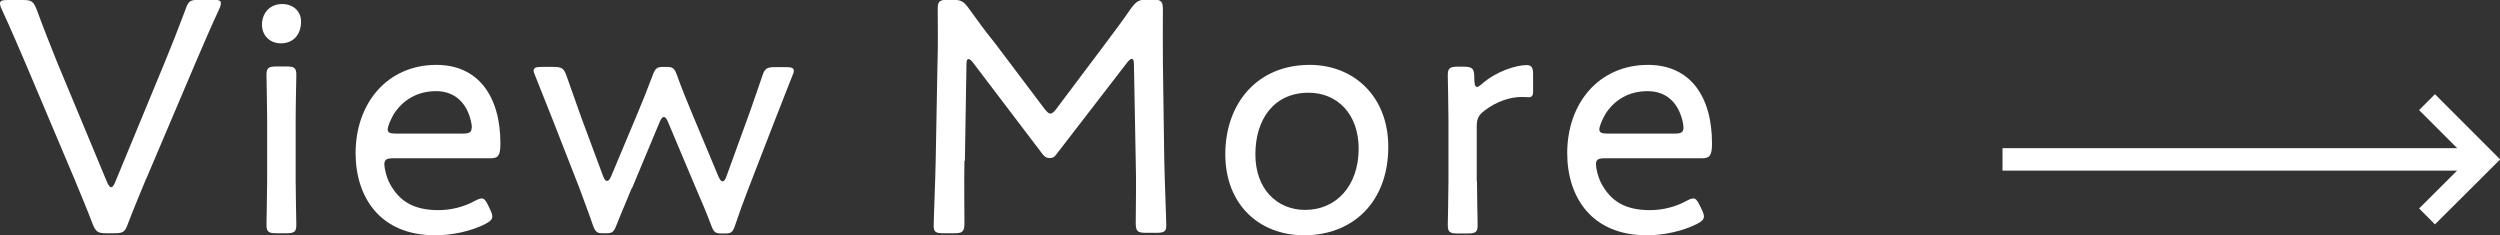 <?xml version="1.0" encoding="UTF-8"?><svg id="_レイヤー_2" xmlns="http://www.w3.org/2000/svg" viewBox="0 0 111.36 10.48"><rect x="0" y="0" width="111.36" height="10.48" fill="#333333" stroke="none"/><defs><style>.cls-1{fill:#fff;}.cls-2{fill:none;stroke:#fff;stroke-miterlimit:10;}</style></defs><g id="_レイヤー_1-2"><path class="cls-1" d="M6.51,7.96c-.25.62-.54,1.29-.81,2-.13.38-.22.43-.62.43h-.33c-.4,0-.48-.06-.63-.43-.27-.71-.55-1.37-.81-2L1.2,2.97C.84,2.13.5,1.33.08.42c-.06-.12-.08-.21-.08-.27,0-.12.11-.15.35-.15h.66c.4,0,.48.06.63.44.31.85.61,1.59.9,2.32l2.24,5.38c.06.13.12.2.17.2.06,0,.1-.06.17-.2l2.22-5.37c.31-.75.6-1.49.92-2.34.13-.38.21-.44.61-.44h.63c.24,0,.34.03.34.15,0,.06-.02.15-.08.27-.43.93-.78,1.76-1.12,2.55l-2.12,4.99Z"/><path class="cls-1" d="M13.41.97c0,.53-.31.96-.9.96-.47,0-.84-.33-.84-.83s.33-.92.9-.92c.48,0,.84.31.84.78ZM12.32,10.39c-.36,0-.45-.06-.45-.38,0-.24.03-1.41.03-1.95v-2.75c0-.69-.03-1.75-.03-1.97,0-.31.09-.38.45-.38h.43c.36,0,.45.06.45.38,0,.2-.03,1.26-.03,1.97v2.75c0,.62.03,1.74.03,1.95,0,.32-.09.38-.45.38h-.43Z"/><path class="cls-1" d="M21.84,9.34c.06.14.09.23.09.3,0,.13-.09.22-.3.33-.64.33-1.48.51-2.25.51-2.46,0-3.54-1.71-3.54-3.66,0-2.22,1.41-3.93,3.6-3.93,1.84,0,2.85,1.37,2.85,3.5,0,.55-.1.66-.45.66h-4.33c-.29,0-.39.06-.39.27,0,.16.09.58.25.87.42.77,1.05,1.17,2.16,1.17.57,0,1.14-.15,1.6-.4.15-.08.24-.12.33-.12.11,0,.18.09.29.32l.09.19ZM21.02,5.69c0-.17-.08-.5-.18-.71-.25-.56-.72-.92-1.42-.92-.85,0-1.48.41-1.88,1.02-.13.23-.27.54-.27.69,0,.13.1.18.34.18h3.01c.29,0,.39-.06.39-.27Z"/><path class="cls-1" d="M28.14,8.38c-.21.53-.45,1.06-.68,1.65-.12.31-.19.36-.46.36h-.13c-.27,0-.34-.04-.46-.36-.2-.59-.41-1.12-.6-1.65l-1.2-3.07c-.24-.6-.48-1.21-.76-1.91-.05-.12-.08-.2-.08-.25,0-.13.1-.17.36-.17h.51c.4,0,.48.06.61.44.23.66.44,1.25.66,1.86l.96,2.58c.06.15.11.2.17.2s.12-.06.18-.2l1.17-2.79c.23-.54.45-1.1.68-1.71.12-.33.21-.38.48-.38h.13c.29,0,.36.05.48.38.22.62.45,1.16.67,1.7l1.18,2.82c.06.13.12.2.17.2.06,0,.12-.06.17-.2l.93-2.56c.24-.65.43-1.23.66-1.89.12-.38.2-.44.6-.44h.46c.25,0,.36.03.36.17,0,.06-.03.13-.08.25-.27.69-.51,1.29-.75,1.91l-1.2,3.1c-.2.52-.39,1.03-.58,1.6-.11.33-.18.38-.45.38h-.15c-.27,0-.35-.04-.47-.36-.22-.59-.43-1.08-.67-1.63l-1.26-2.99c-.06-.14-.12-.21-.18-.21s-.12.07-.18.21l-1.24,2.97Z"/><path class="cls-1" d="M42.96,7.17c-.02.83,0,2.21,0,2.76,0,.39-.08.46-.46.46h-.48c-.34,0-.43-.06-.43-.33,0-.3.07-1.92.09-2.92l.08-4.34c.03-.79.01-1.86.01-2.43,0-.31.09-.38.45-.38h.19c.39,0,.51.06.74.38.38.53.76,1.05,1.16,1.54l2.21,2.93c.12.15.19.22.27.22s.17-.08.27-.22l2.18-2.9c.39-.52.78-1.04,1.15-1.58.24-.31.34-.38.74-.38h.21c.39,0,.46.08.46.46,0,.44-.01,1.59,0,2.34l.06,4.32c.02,1.02.09,2.64.09,2.94,0,.27-.09.33-.44.33h-.46c-.39,0-.46-.07-.46-.46s.03-1.88,0-2.74l-.08-4.31c0-.15-.03-.24-.09-.24s-.12.06-.2.15l-3.17,4.11c-.09.12-.15.16-.3.16s-.21-.06-.3-.16l-3.13-4.12c-.08-.09-.13-.13-.18-.13-.06,0-.09.07-.09.22l-.07,4.3Z"/><path class="cls-1" d="M61.84,6.54c0,2.44-1.56,3.94-3.75,3.94-2,0-3.51-1.37-3.51-3.61s1.4-3.98,3.76-3.98c1.96,0,3.5,1.4,3.5,3.65ZM55.92,6.88c0,1.53.95,2.47,2.22,2.47,1.37,0,2.38-1.06,2.38-2.73,0-1.56-.97-2.49-2.23-2.49-1.54,0-2.37,1.18-2.37,2.74Z"/><path class="cls-1" d="M65.79,8.07c0,.67.03,1.75.03,1.95,0,.32-.09.38-.45.38h-.43c-.36,0-.45-.06-.45-.38,0-.2.03-1.28.03-1.95v-2.75c0-.69-.03-1.77-.03-1.97,0-.31.09-.38.45-.38h.25c.39,0,.48.08.48.47,0,.3.03.43.12.43.06,0,.1-.03.22-.13.64-.57,1.54-.84,1.98-.84.24,0,.3.11.3.42v.78c0,.15-.06.23-.18.23s-.21-.01-.33-.01c-.54,0-1.14.21-1.67.62-.25.19-.33.36-.33.69v2.45Z"/><path class="cls-1" d="M75.81,9.34c.06.14.09.23.09.3,0,.13-.09.22-.3.33-.65.33-1.49.51-2.25.51-2.46,0-3.54-1.71-3.54-3.66,0-2.22,1.41-3.93,3.6-3.93,1.85,0,2.85,1.37,2.85,3.5,0,.55-.11.66-.45.66h-4.33c-.29,0-.39.06-.39.27,0,.16.09.58.25.87.42.77,1.05,1.17,2.16,1.17.57,0,1.14-.15,1.6-.4.15-.08.24-.12.33-.12.1,0,.18.09.29.32l.09.19ZM74.99,5.69c0-.17-.08-.5-.18-.71-.25-.56-.72-.92-1.42-.92-.86,0-1.49.41-1.88,1.02-.13.23-.27.54-.27.69,0,.13.11.18.35.18h3.01c.29,0,.39-.06.39-.27Z"/><line class="cls-2" x1="89.2" y1="7.1" x2="110.66" y2="7.1"/><polyline class="cls-2" points="108.11 4.55 110.66 7.1 108.11 9.64"/></g></svg>
